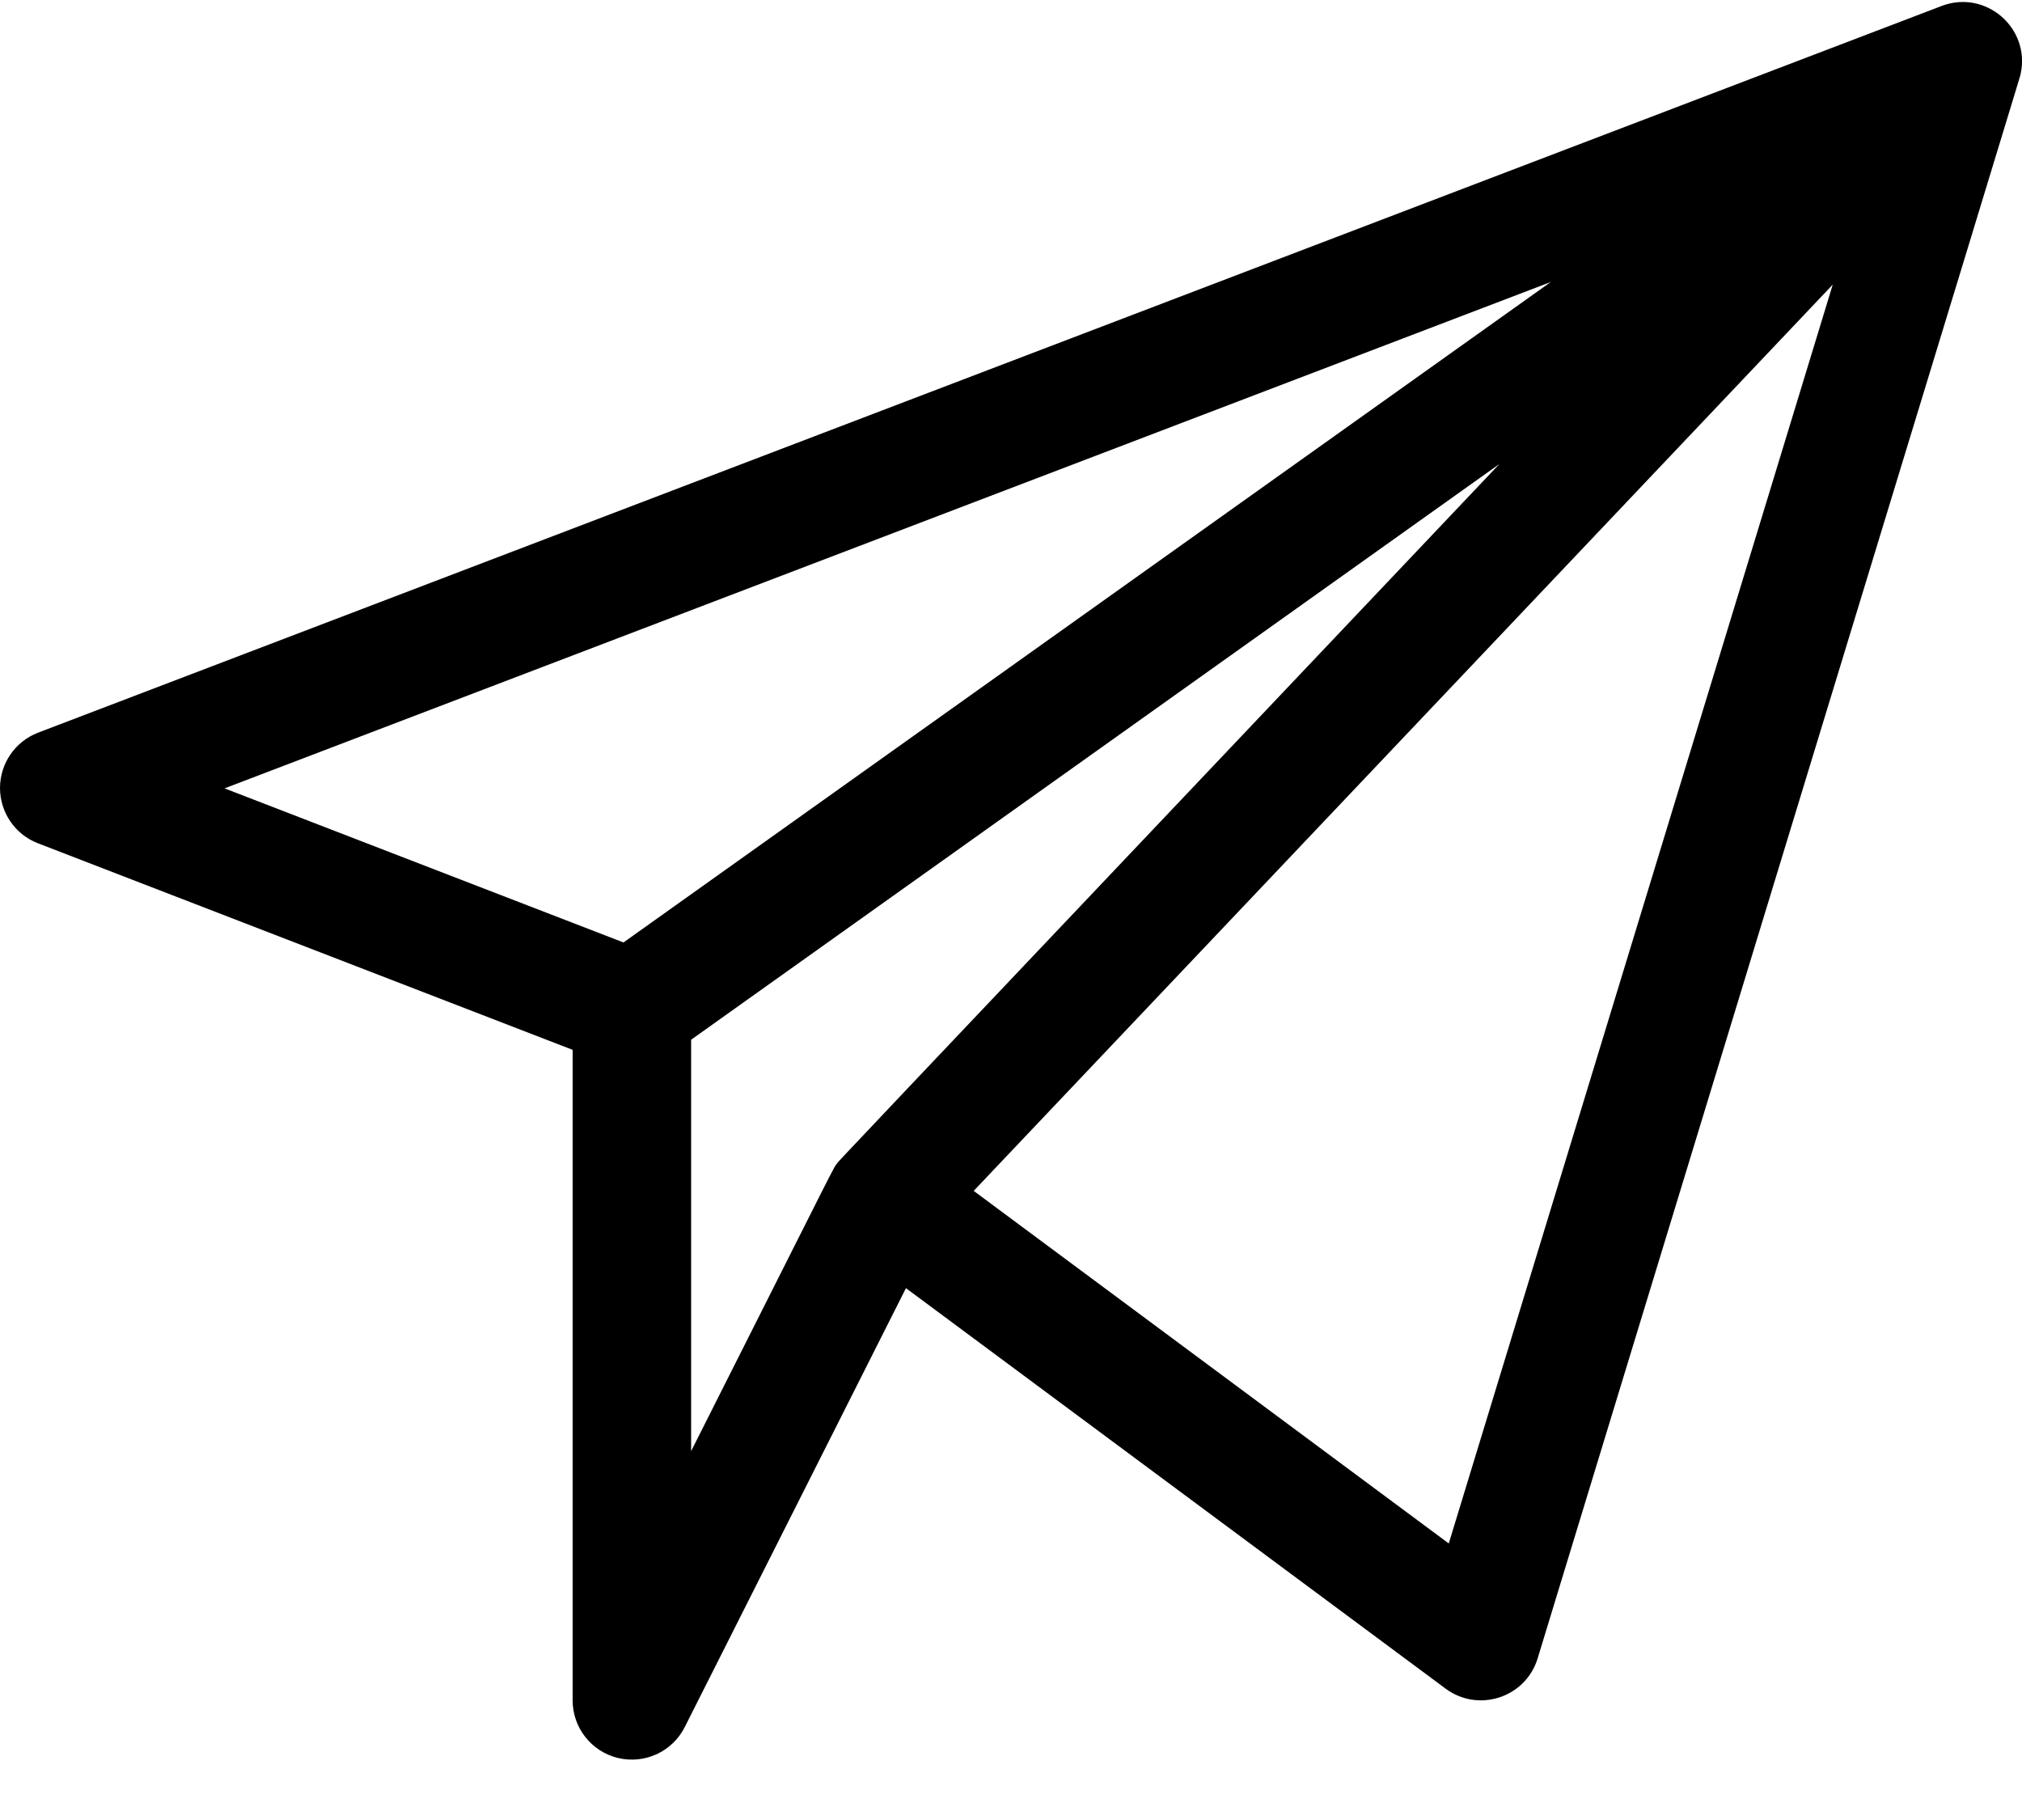 <?xml version="1.0" encoding="UTF-8"?>
<svg width="20px" height="18px" viewBox="0 0 20 18" version="1.1" xmlns="http://www.w3.org/2000/svg" xmlns:xlink="http://www.w3.org/1999/xlink">
    <title>EF1429C4-84C1-4ECE-AAEE-0D18F04C4289</title>
    <g id="anasayfa-1200px" stroke="none" stroke-width="1" fill="none" fill-rule="evenodd">
        <g id="anasayfa-1200-px-raftangelsin" transform="translate(-380, -5638)" fill="#000000" fill-rule="nonzero">
            <g id="2983788" transform="translate(380, 5638)">
                <path d="M19.987,0.729 C20.084,0.276 19.639,-0.107 19.205,0.059 L0.377,7.246 C0.15,7.333 0.001,7.55 3.79598567e-05,7.792 C-0,8.035 0.149,8.253 0.375,8.34 L5.664,10.383 L5.664,16.817 C5.664,17.088 5.85,17.324 6.114,17.387 C6.377,17.449 6.65,17.325 6.773,17.081 L8.961,12.74 L14.299,16.701 C14.624,16.942 15.091,16.789 15.209,16.402 C20.193,0.06 19.978,0.771 19.987,0.729 Z M15.339,2.789 L6.167,9.321 L2.221,7.797 L15.339,2.789 Z M6.836,10.283 L14.831,4.589 C7.951,11.847 8.311,11.465 8.281,11.505 C8.236,11.565 8.358,11.331 6.836,14.352 L6.836,10.283 Z M14.33,15.265 L9.631,11.778 L18.128,2.815 L14.33,15.265 Z" id="Shape"></path>
            </g>
        </g>
    </g>
</svg>